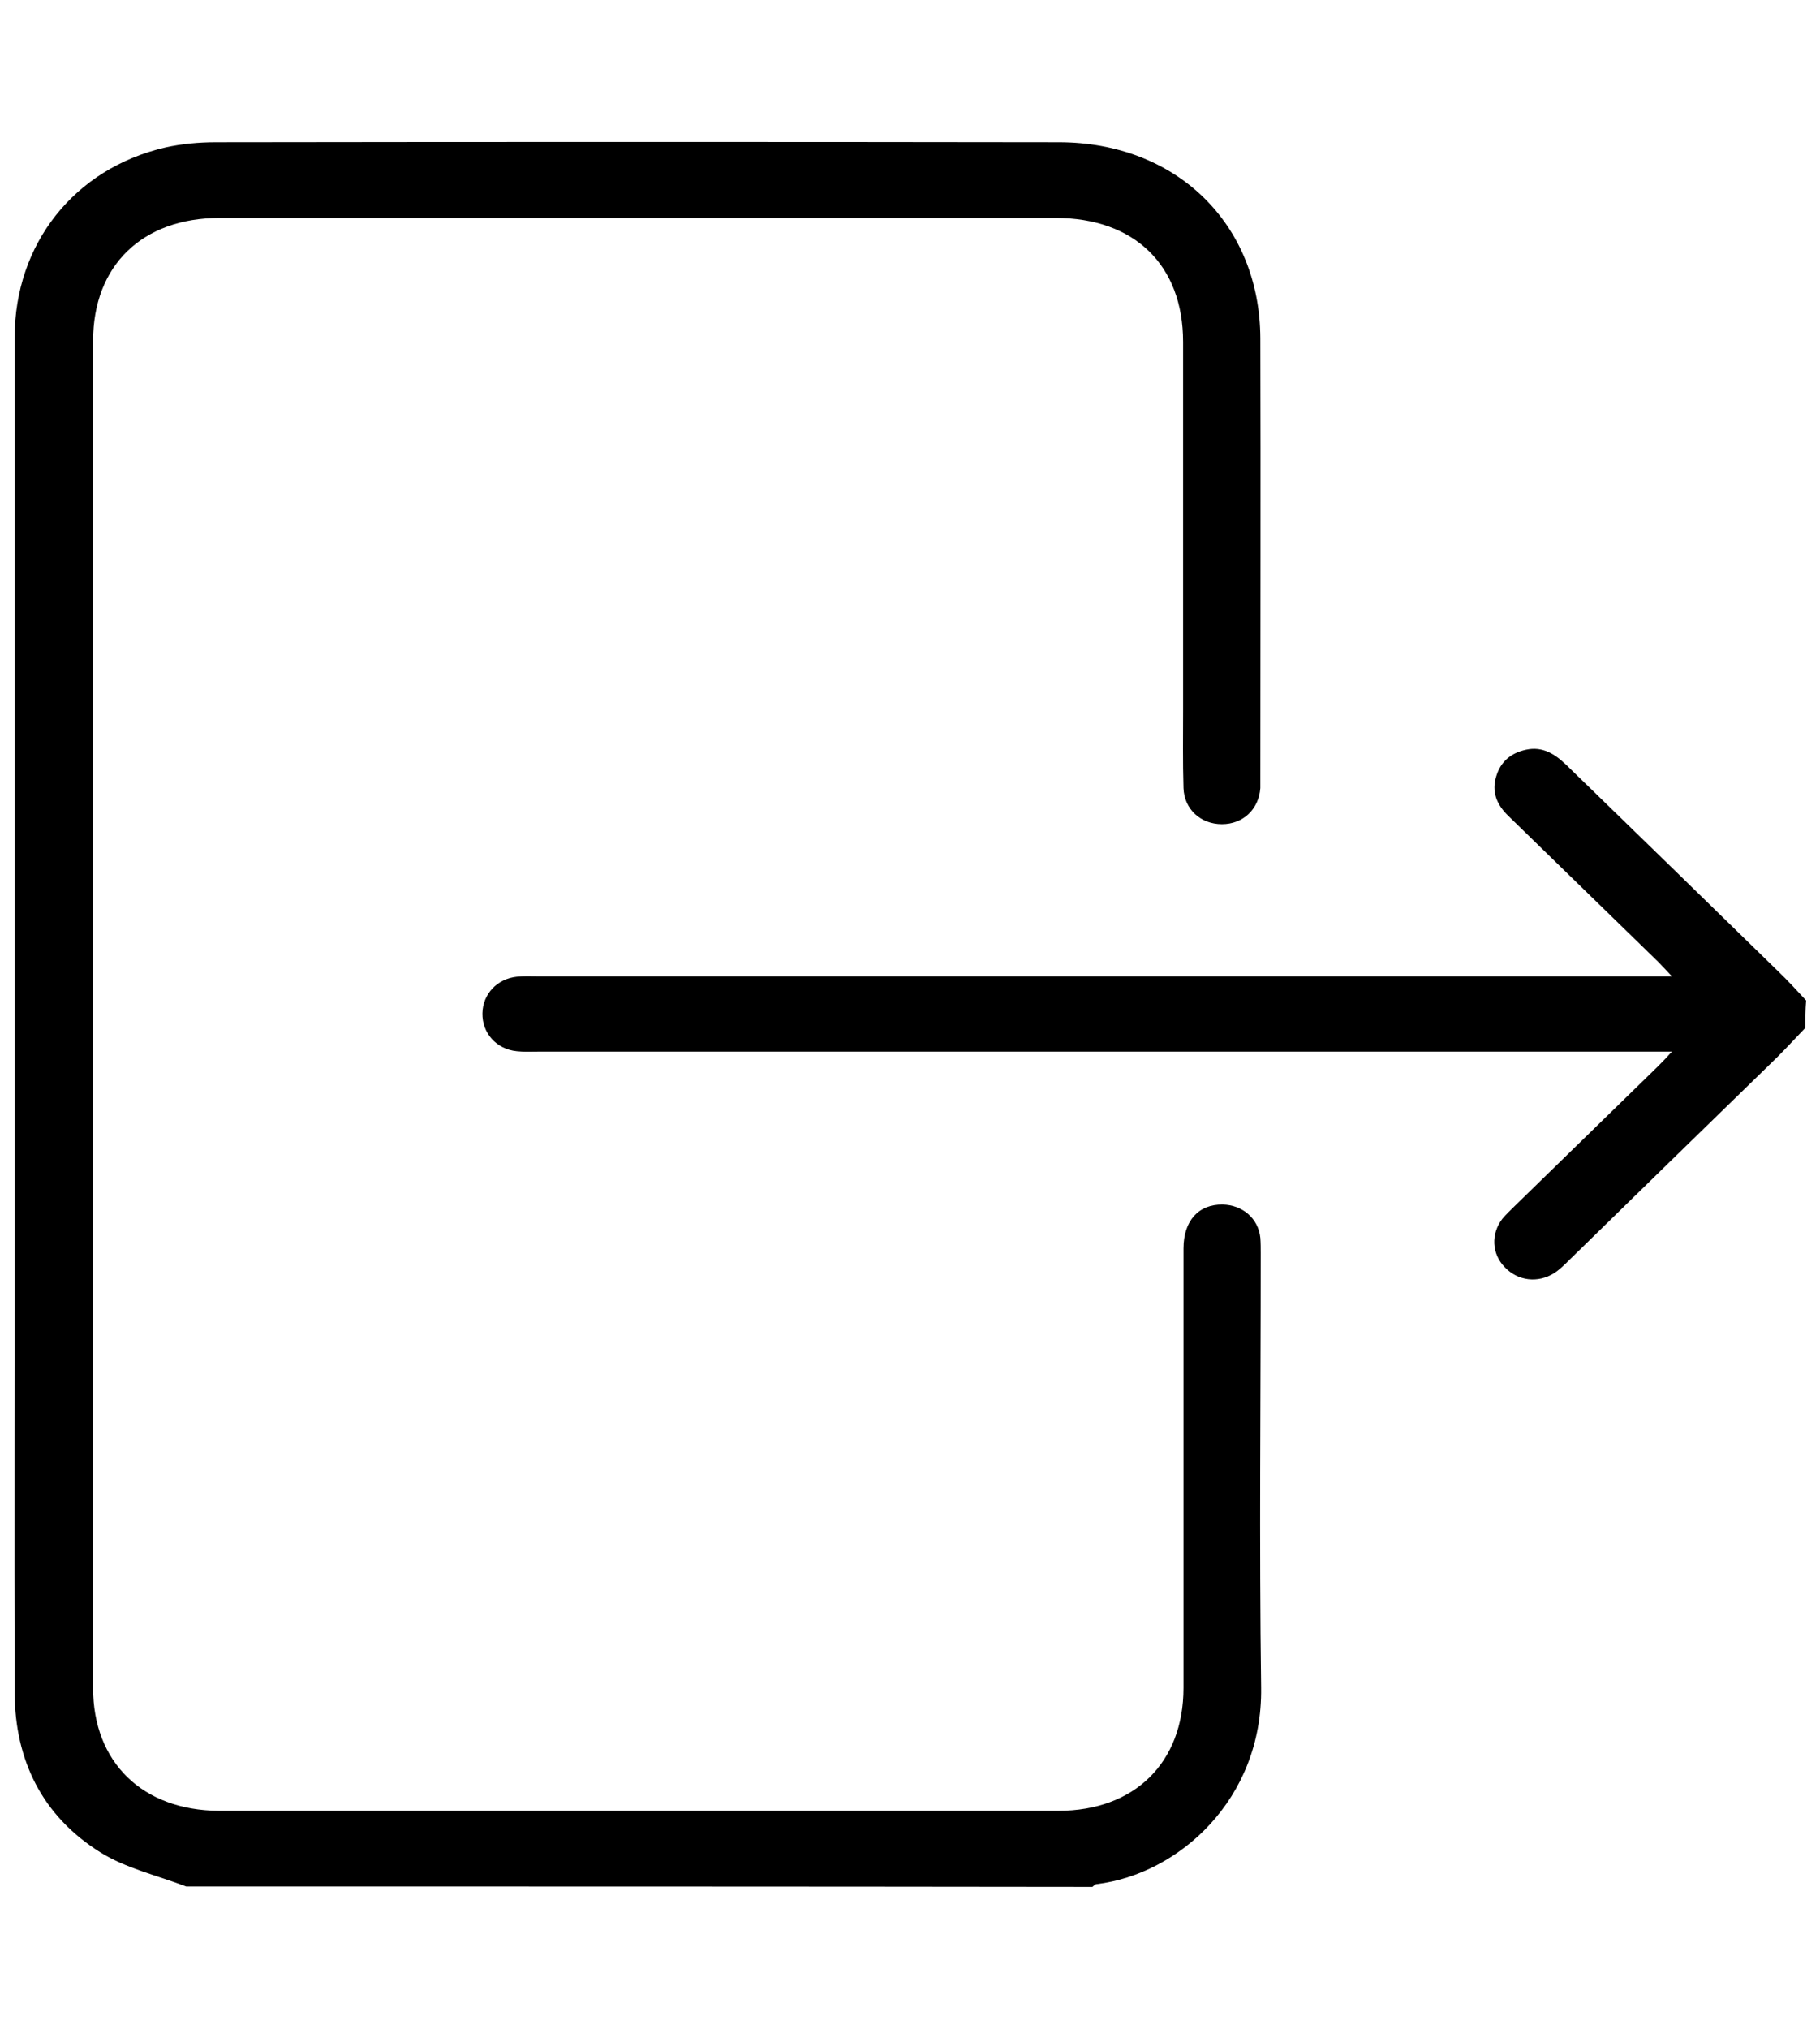 <?xml version="1.0" encoding="utf-8"?>
<!-- Generator: Adobe Illustrator 25.2.3, SVG Export Plug-In . SVG Version: 6.00 Build 0)  -->
<svg version="1.1" id="Calque_1" xmlns="http://www.w3.org/2000/svg" xmlns:xlink="http://www.w3.org/1999/xlink" x="0px" y="0px"
	 viewBox="0 0 459.5 512" style="enable-background:new 0 0 459.5 512;" xml:space="preserve">
<g>
	<path d="M47,476.1c-7.3-2.8-15.3-4.6-21.8-8.7c-14.6-9.2-21.4-23.2-21.5-40.1c-0.1-40.4,0-80.8,0-121.2c0-73.6,0-147.3,0-220.9
		c0-23.7,15.1-42.7,38.1-48c4.1-0.9,8.4-1.3,12.7-1.3c70.9-0.1,141.9-0.1,212.8,0c29.7,0,50.8,20.6,50.9,49.5c0.1,37,0,73.9,0,110.9
		c0,0.9,0,1.7,0,2.6c-0.4,5.4-4.4,9.1-9.7,9.1c-5.3,0-9.5-3.7-9.7-9.1c-0.2-6.6-0.1-13.2-0.1-19.8c0-30.9,0-61.9,0-92.8
		c0-19.4-12.3-31.3-32.2-31.3c-70.3,0-140.7,0-211,0c-19.6,0-32,12-32,31.1c0,113.3,0,226.6,0,339.9c0,18.8,12.5,30.9,31.8,31
		c70.6,0,141.3,0,211.9,0c19.3,0,31.6-12.2,31.6-31c0-37,0-73.9,0-110.9c0-7,3.8-11.2,9.9-11.1c5,0.1,9,3.5,9.5,8.4
		c0.1,1.3,0.1,2.6,0.1,3.9c0,36.5-0.4,73.1,0.1,109.6c0.4,28.3-20.9,47.1-41.5,49.6c-0.4,0-0.7,0.4-1.1,0.7
		C199.4,476.1,123.2,476.1,47,476.1z"/>
	<path d="M455.8,259.4c-2.4,2.5-4.7,5-7.1,7.4c-17.5,17-35,34.1-52.4,51.1c-1.2,1.2-2.5,2.5-3.9,3.4c-4.1,2.6-9.2,2-12.5-1.5
		c-3.3-3.4-3.5-8.4-0.6-12.2c1-1.2,2.2-2.3,3.3-3.4c12-11.7,23.9-23.3,35.9-35c1-1,2-2,3.6-3.8c-2.5,0-4.2,0-5.9,0
		c-93.5,0-186.9,0-280.4,0c-1.8,0-3.5,0.1-5.3-0.1c-5.2-0.5-8.8-4.6-8.7-9.6c0.1-4.8,3.7-8.7,8.7-9.2c1.7-0.2,3.5-0.1,5.3-0.1
		c93.3,0,186.6,0,279.9,0c1.8,0,3.5,0,6.4,0c-1.5-1.6-2.5-2.7-3.5-3.7c-12.6-12.3-25.2-24.5-37.8-36.8c-2.9-2.8-4.3-6.1-3-10.1
		c1.1-3.6,3.7-5.8,7.5-6.6c4.2-0.9,7.3,1.1,10.2,3.9c17.8,17.3,35.6,34.6,53.4,52c2.5,2.4,4.8,4.9,7.1,7.4
		C455.8,254.9,455.8,257.2,455.8,259.4z"/>
</g>
</svg>
